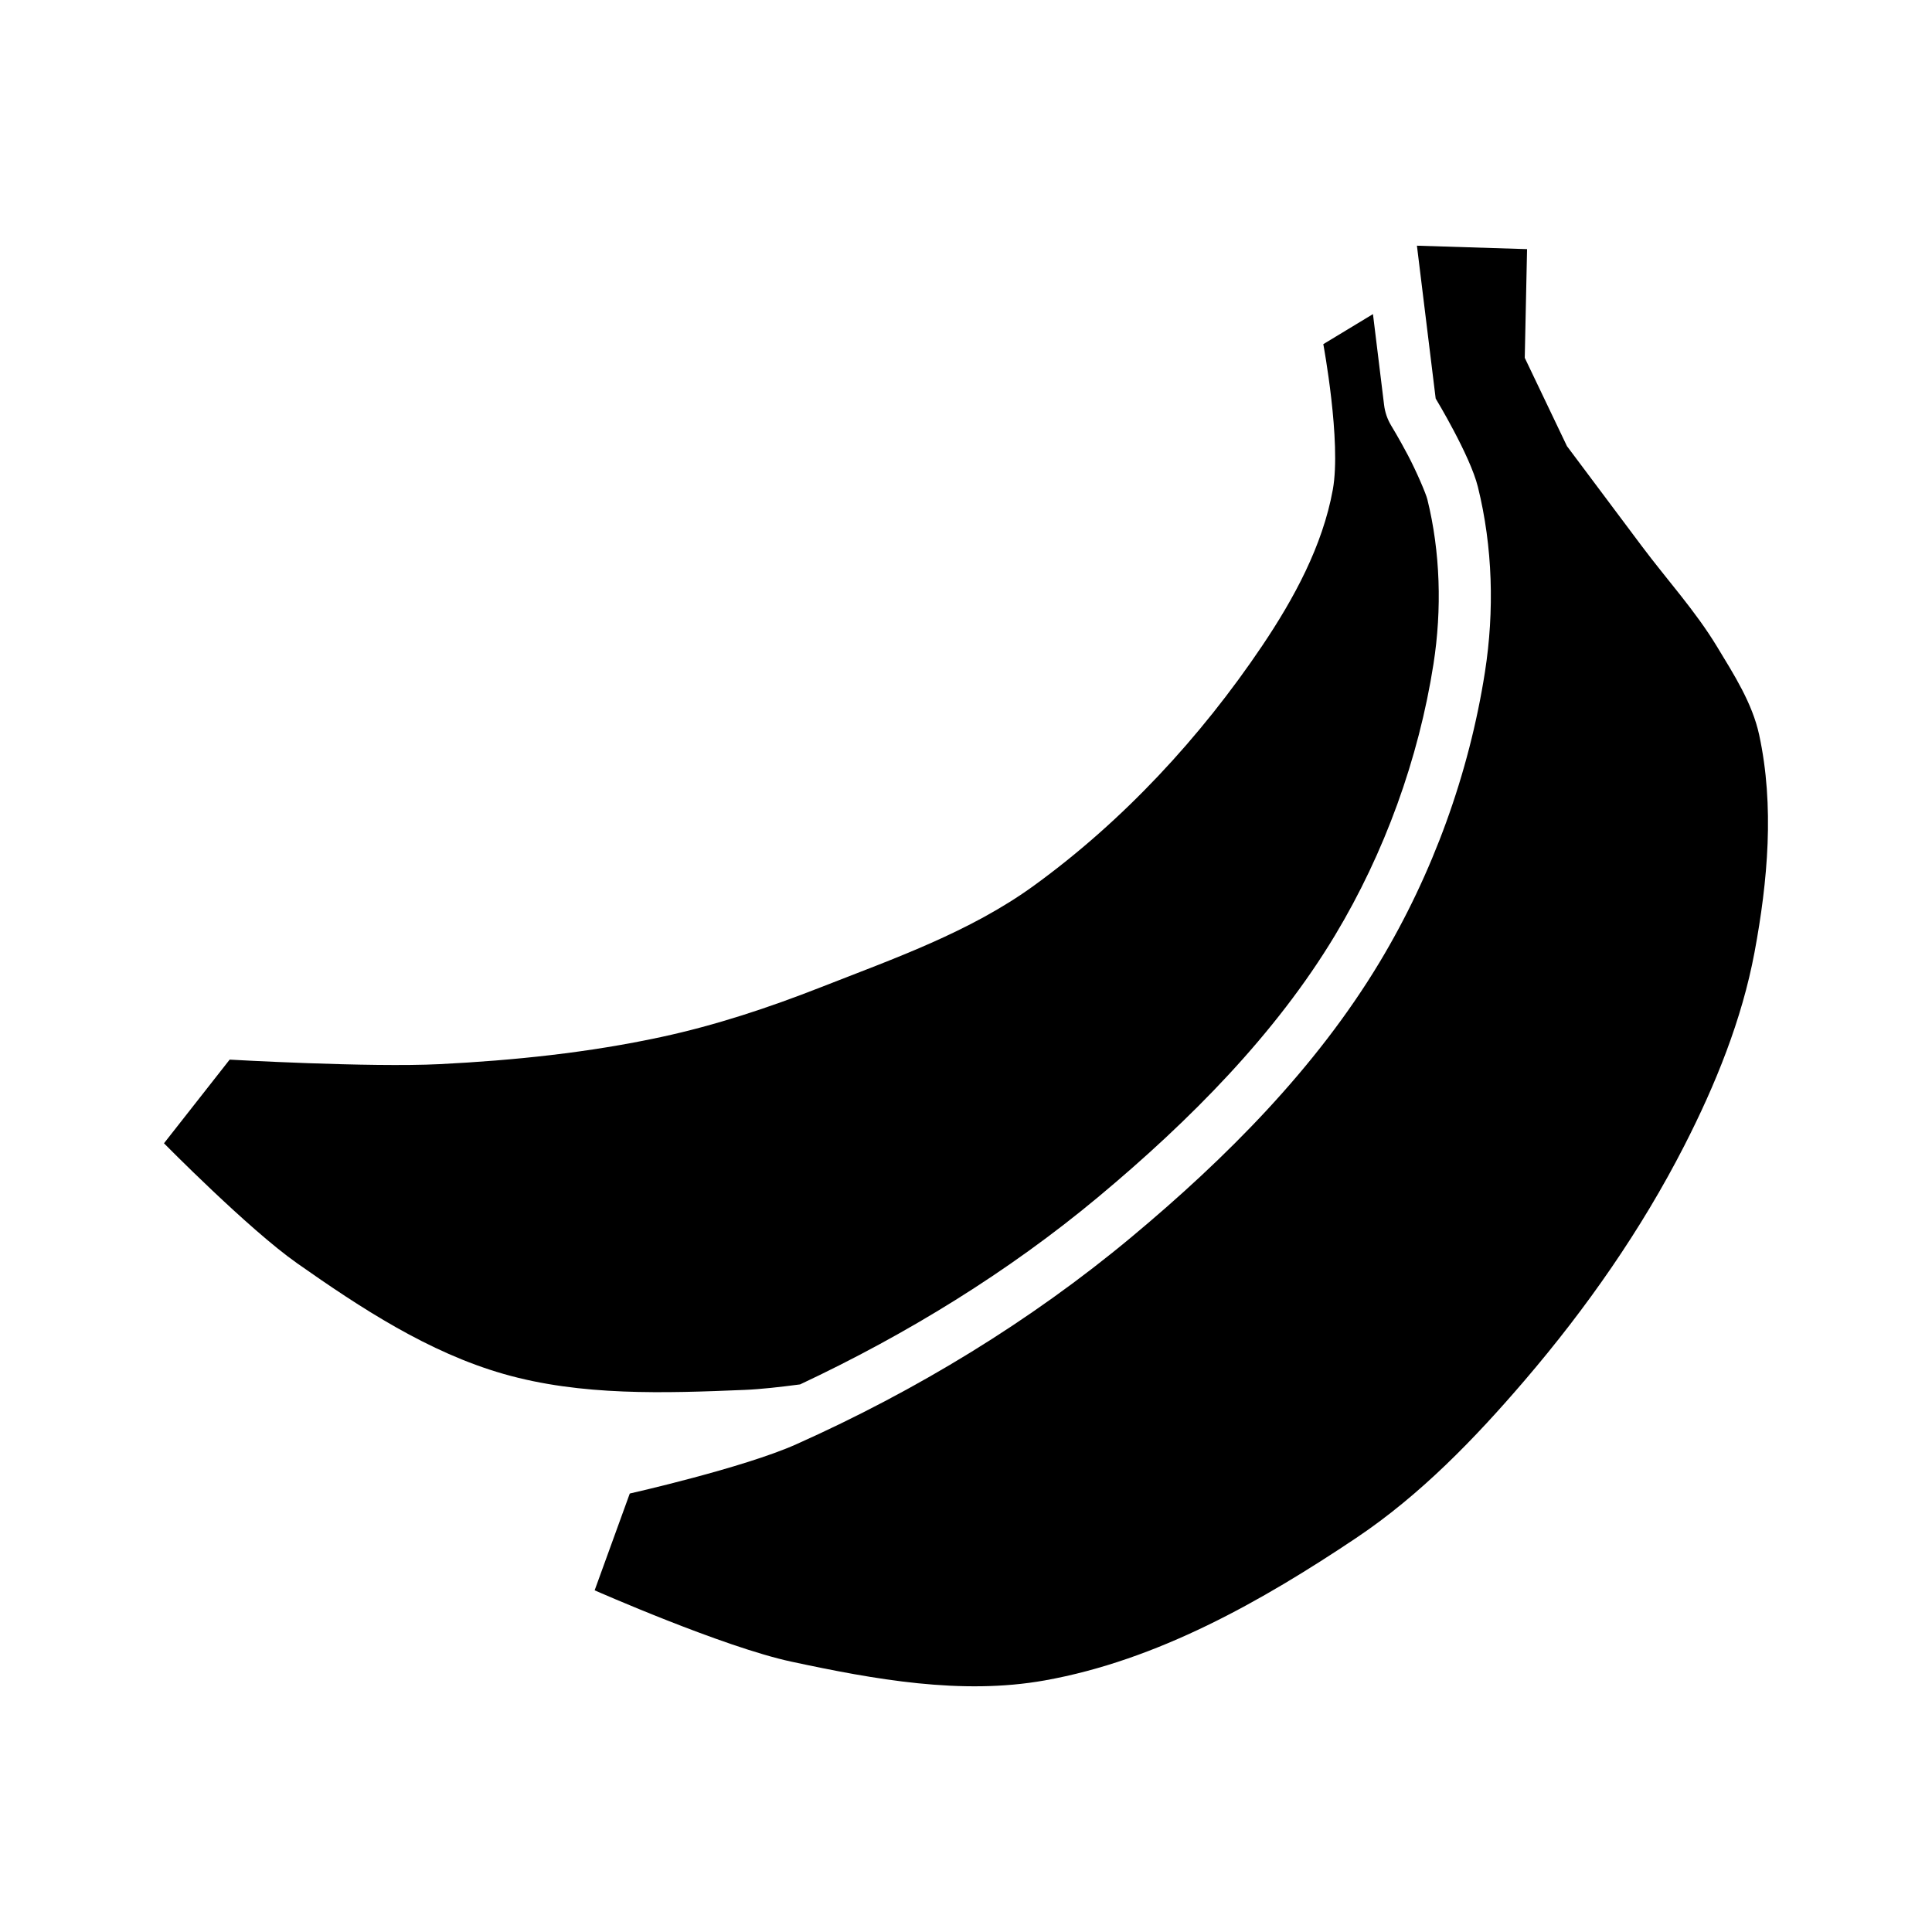 <?xml version="1.0" encoding="UTF-8"?>
<!-- Uploaded to: SVG Repo, www.svgrepo.com, Generator: SVG Repo Mixer Tools -->
<svg fill="#000000" width="800px" height="800px" version="1.1" viewBox="144 144 512 512" xmlns="http://www.w3.org/2000/svg">
 <g fill-rule="evenodd">
  <path d="m507.85 227.24-13.16 7.965s4.824 25.891 2.519 38.559c-2.707 14.898-10.277 28.84-18.727 41.391-16.352 24.293-36.852 46.395-60.457 63.527-16.945 12.305-37.129 19.348-56.551 26.969-13.73 5.391-27.832 10.059-42.219 13.16-19.301 4.164-39.023 6.203-58.703 7.195-18.555 0.93-55.688-1.195-55.688-1.195l-17.406 22.172s22.32 22.676 35.238 31.766c16.965 11.926 34.871 23.668 54.797 29.367 20.512 5.867 42.594 5.109 63.961 4.215 4.117-0.172 9.273-0.754 14.574-1.449 28.289-13.281 55.203-29.828 78.938-49.602 24.52-20.43 47.145-43.344 62.82-69.402 13.133-21.828 22.18-46.789 26.109-71.953 2.25-14.434 1.82-29.652-1.633-43.602-0.363-1.48-2.832-7.301-5.164-11.715-2.332-4.418-4.426-7.84-4.426-7.84-1.008-1.672-1.645-3.539-1.875-5.473z"/>
  <path d="m519.5 209.11 29.188 0.914-0.613 28.801 11.184 23.406s13.25 17.703 19.879 26.555c6.625 8.852 14.16 17.109 19.875 26.555 4.488 7.406 9.363 14.984 11.184 23.402 4.07 18.824 2.293 38.746-1.227 57.598-3.344 17.887-10.336 35.098-18.621 51.297-11.391 22.262-25.926 43.055-42.219 62.086-13.254 15.484-27.711 30.449-44.707 41.836-25.086 16.801-52.668 32.434-82.59 37.773-22.004 3.926-45.133-0.27-67.074-4.969-18.086-3.871-52.172-18.914-52.172-18.914l9.309-25.648s30.129-6.797 44.09-13.039c31.84-14.227 62.125-32.648 88.797-54.871 25.195-20.992 48.973-44.883 65.816-72.879 14.074-23.395 23.723-49.969 27.93-76.941 2.519-16.137 2.07-33.121-1.875-49.051-2.07-8.363-11.184-23.402-11.184-23.402z"/>
 </g>
</svg>